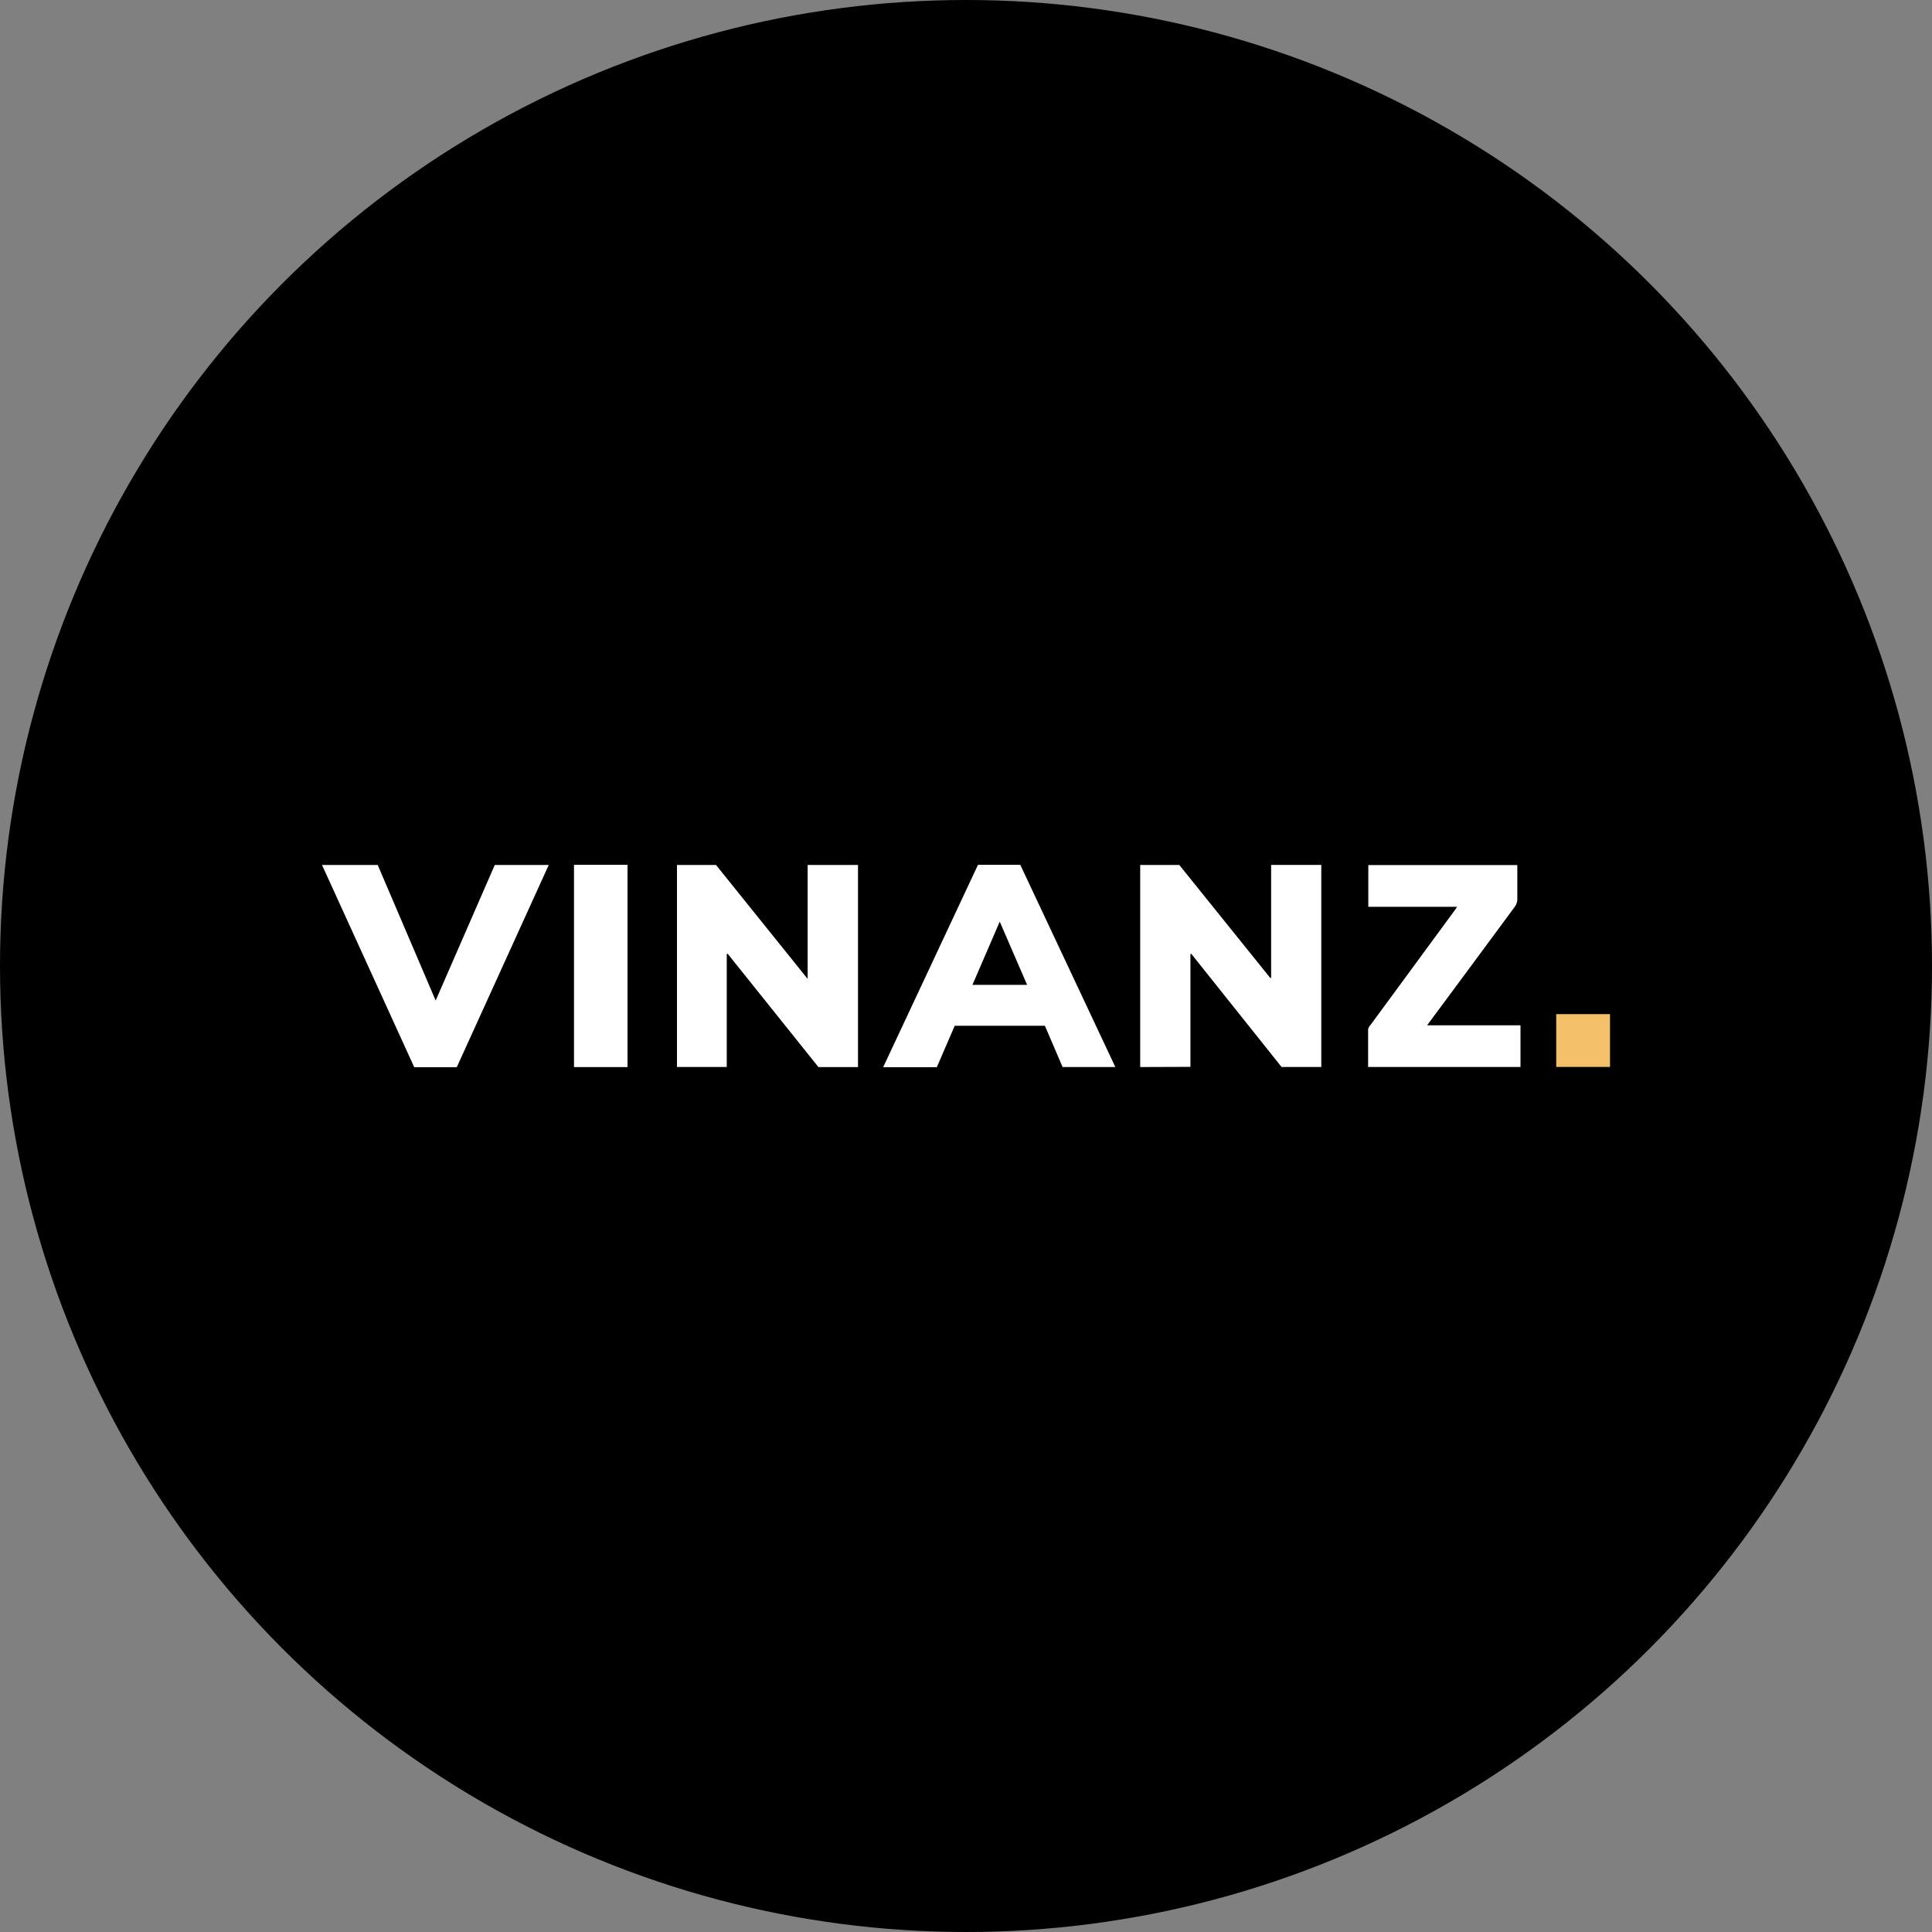 <?xml version='1.0' encoding='utf-8'?>
<svg xmlns="http://www.w3.org/2000/svg" id="Layer_1" data-name="Layer 1" viewBox="0 0 300 300" width="300" height="300"><rect x="0" y="0" width="300" height="300" fill="#808080" stroke="none"/><defs><clipPath id="bz_circular_clip"><circle cx="150.0" cy="150.0" r="150.0" /></clipPath></defs><g clip-path="url(#bz_circular_clip)"><rect x="-1.5" y="-1.5" width="303" height="303" /><path d="M177.05,165.69V134.31h6.07l14.12,17.54.14,0V134.3h7.79v31.38H199L185,148.13l-.15,0v17.53Z" fill="#fff" /><path d="M112.85,148.14v17.54h-7.73V134.31h6.06L125.41,152V134.31h7.82V165.7h-6.14L113,148.11Z" fill="#fff" /><path d="M151.86,134.29h6.57l14.76,31.4H165l-2.75-6.41h-14l-2.78,6.43h-8.33ZM151,152.93h8.49l-4.25-9.82C153.79,146.46,152.4,149.67,151,152.93Z" fill="#fff" /><path d="M212.44,165.68c0-2,0-3.91,0-5.84a1.35,1.35,0,0,1,.37-.68l13-17.7.45-.65H212.47v-6.48h23.14c0,.23,0,.47,0,.7,0,1.54,0,3.09,0,4.63a2.1,2.1,0,0,1-.35,1.08q-6.54,8.87-13.1,17.71c-.17.22-.33.45-.55.76H236.1v6.47Z" fill="#fff" /><path d="M70.93,165.71H64.32L50,134.31h8.65l9,21.05,9.18-21.05h8.38Z" fill="#fff" /><path d="M89.13,165.7V134.29h8.31V165.7Z" fill="#fff" /><path d="M250,157.47v8.2h-8.35v-8.2Z" fill="#f5c06a" /></g></svg>